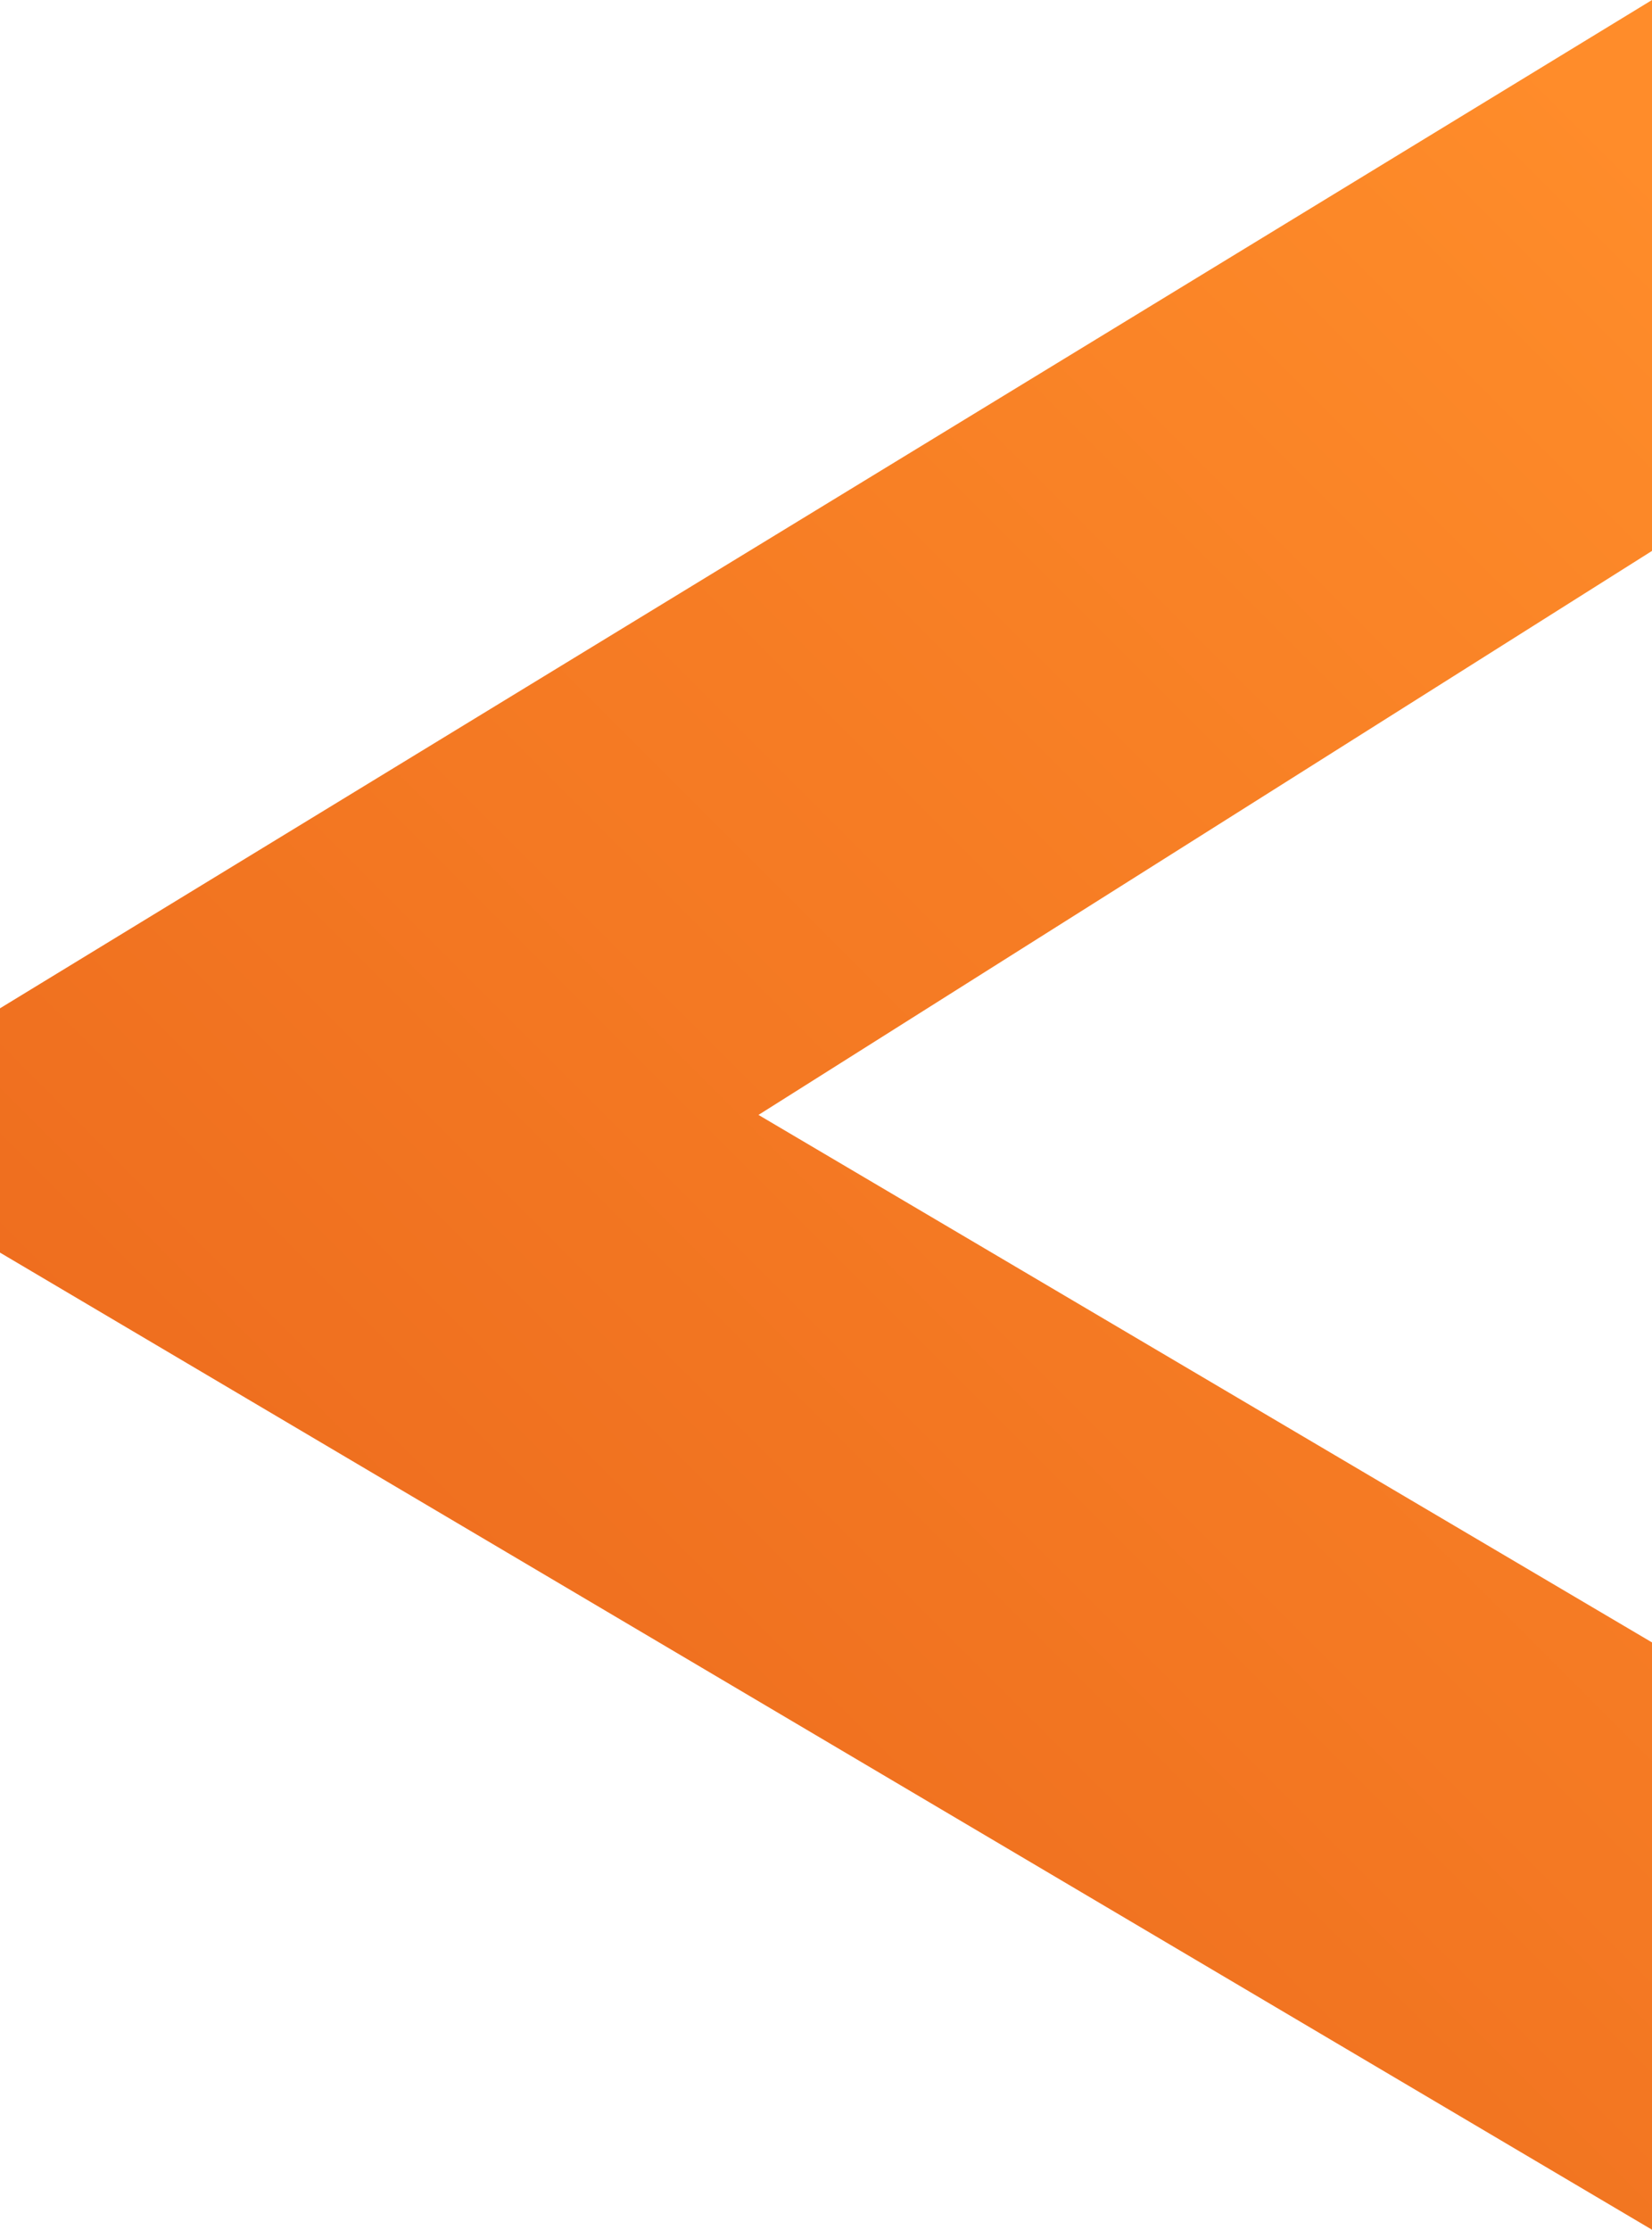 <svg id="Group_209" data-name="Group 209" xmlns="http://www.w3.org/2000/svg" xmlns:xlink="http://www.w3.org/1999/xlink" width="185.146" height="249.769" viewBox="0 0 185.146 249.769">
  <defs>
    <clipPath id="clip-path">
      <path id="Path_278" data-name="Path 278" d="M560.177-167.728l-100.14,63.177,100.14,59.09V20.328L375.031-89.127v-27.366L560.177-229.441Z" transform="translate(-375.031 229.441)" fill="none"/>
    </clipPath>
    <linearGradient id="linear-gradient" x1="0.57" y1="0.739" x2="0.899" y2="0.739" gradientUnits="objectBoundingBox">
      <stop offset="0" stop-color="#ff8c2a"/>
      <stop offset="0.1" stop-color="#fc8828"/>
      <stop offset="0.2" stop-color="#fa8427"/>
      <stop offset="0.3" stop-color="#f88025"/>
      <stop offset="0.4" stop-color="#f67c24"/>
      <stop offset="0.5" stop-color="#f47923"/>
      <stop offset="0.6" stop-color="#f27521"/>
      <stop offset="0.7" stop-color="#f07120"/>
      <stop offset="0.8" stop-color="#ee6d1e"/>
      <stop offset="0.9" stop-color="#ec691d"/>
      <stop offset="1" stop-color="#ea661c"/>
    </linearGradient>
  </defs>
  <g id="Group_124" data-name="Group 124" transform="translate(0 0)" clip-path="url(#clip-path)">
    <g id="Group_123" data-name="Group 123" transform="translate(1066.397 127.651) rotate(135)">
      <path id="Path_277" data-name="Path 277" d="M0,361.053,573.53,934.583l361.05-361.05L361.049,0Z" transform="translate(0 0)" fill="url(#linear-gradient)"/>
    </g>
  </g>
</svg>
